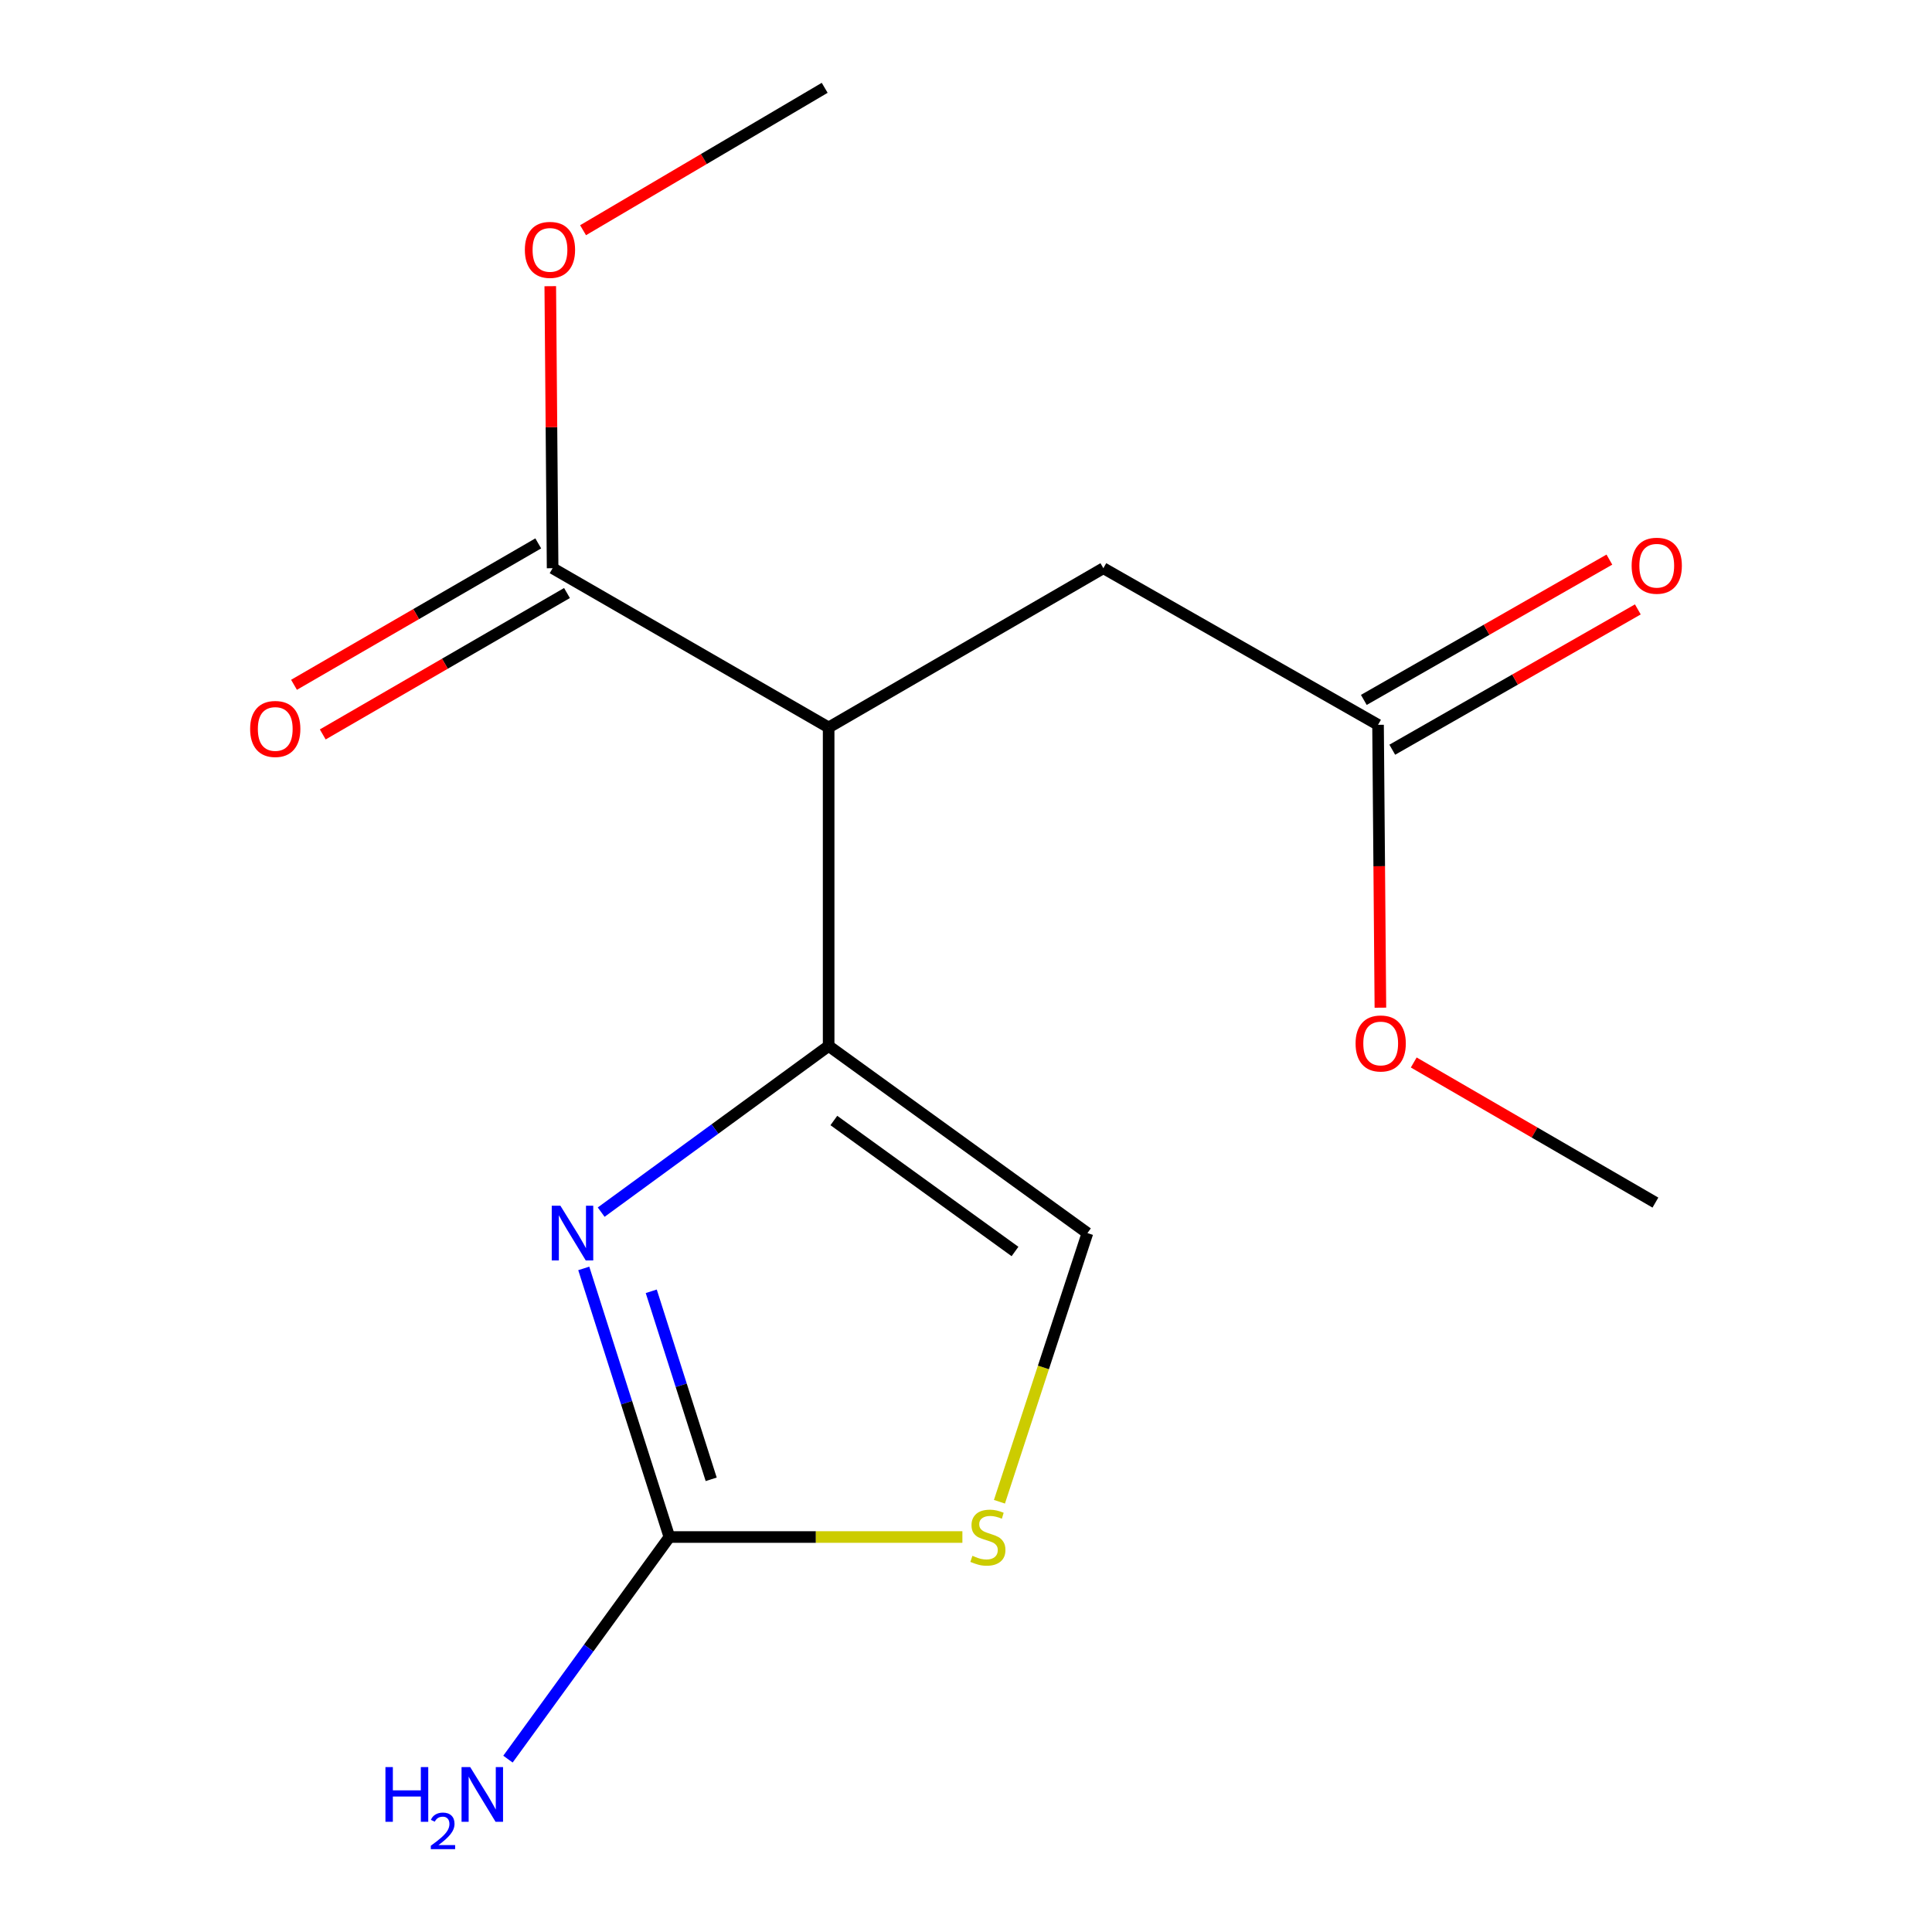 <?xml version='1.0' encoding='iso-8859-1'?>
<svg version='1.1' baseProfile='full'
              xmlns='http://www.w3.org/2000/svg'
                      xmlns:rdkit='http://www.rdkit.org/xml'
                      xmlns:xlink='http://www.w3.org/1999/xlink'
                  xml:space='preserve'
width='1000px' height='1000px' viewBox='0 0 1000 1000'>
<!-- END OF HEADER -->
<rect style='opacity:1.0;fill:#FFFFFF;stroke:none' width='1000' height='1000' x='0' y='0'> </rect>
<path class='bond-0' d='M 428.903,541.386 L 370.036,584.393' style='fill:none;fill-rule:evenodd;stroke:#000000;stroke-width:6px;stroke-linecap:butt;stroke-linejoin:miter;stroke-opacity:1' />
<path class='bond-0' d='M 370.036,584.393 L 311.168,627.399' style='fill:none;fill-rule:evenodd;stroke:#0000FF;stroke-width:6px;stroke-linecap:butt;stroke-linejoin:miter;stroke-opacity:1' />
<path class='bond-1' d='M 428.903,541.386 L 428.903,376.532' style='fill:none;fill-rule:evenodd;stroke:#000000;stroke-width:6px;stroke-linecap:butt;stroke-linejoin:miter;stroke-opacity:1' />
<path class='bond-4' d='M 428.903,541.386 L 562.851,638.244' style='fill:none;fill-rule:evenodd;stroke:#000000;stroke-width:6px;stroke-linecap:butt;stroke-linejoin:miter;stroke-opacity:1' />
<path class='bond-4' d='M 431.601,579.971 L 525.364,647.771' style='fill:none;fill-rule:evenodd;stroke:#000000;stroke-width:6px;stroke-linecap:butt;stroke-linejoin:miter;stroke-opacity:1' />
<path class='bond-2' d='M 302.154,656.532 L 324.315,726.047' style='fill:none;fill-rule:evenodd;stroke:#0000FF;stroke-width:6px;stroke-linecap:butt;stroke-linejoin:miter;stroke-opacity:1' />
<path class='bond-2' d='M 324.315,726.047 L 346.476,795.561' style='fill:none;fill-rule:evenodd;stroke:#000000;stroke-width:6px;stroke-linecap:butt;stroke-linejoin:miter;stroke-opacity:1' />
<path class='bond-2' d='M 337.085,668.37 L 352.598,717.03' style='fill:none;fill-rule:evenodd;stroke:#0000FF;stroke-width:6px;stroke-linecap:butt;stroke-linejoin:miter;stroke-opacity:1' />
<path class='bond-2' d='M 352.598,717.03 L 368.111,765.69' style='fill:none;fill-rule:evenodd;stroke:#000000;stroke-width:6px;stroke-linecap:butt;stroke-linejoin:miter;stroke-opacity:1' />
<path class='bond-5' d='M 428.903,376.532 L 286.032,294.105' style='fill:none;fill-rule:evenodd;stroke:#000000;stroke-width:6px;stroke-linecap:butt;stroke-linejoin:miter;stroke-opacity:1' />
<path class='bond-6' d='M 428.903,376.532 L 571.097,294.105' style='fill:none;fill-rule:evenodd;stroke:#000000;stroke-width:6px;stroke-linecap:butt;stroke-linejoin:miter;stroke-opacity:1' />
<path class='bond-10' d='M 346.476,795.561 L 304.697,853.042' style='fill:none;fill-rule:evenodd;stroke:#000000;stroke-width:6px;stroke-linecap:butt;stroke-linejoin:miter;stroke-opacity:1' />
<path class='bond-10' d='M 304.697,853.042 L 262.919,910.523' style='fill:none;fill-rule:evenodd;stroke:#0000FF;stroke-width:6px;stroke-linecap:butt;stroke-linejoin:miter;stroke-opacity:1' />
<path class='bond-15' d='M 346.476,795.561 L 422.302,795.561' style='fill:none;fill-rule:evenodd;stroke:#000000;stroke-width:6px;stroke-linecap:butt;stroke-linejoin:miter;stroke-opacity:1' />
<path class='bond-15' d='M 422.302,795.561 L 498.129,795.561' style='fill:none;fill-rule:evenodd;stroke:#CCCC00;stroke-width:6px;stroke-linecap:butt;stroke-linejoin:miter;stroke-opacity:1' />
<path class='bond-3' d='M 517.31,777.303 L 540.08,707.774' style='fill:none;fill-rule:evenodd;stroke:#CCCC00;stroke-width:6px;stroke-linecap:butt;stroke-linejoin:miter;stroke-opacity:1' />
<path class='bond-3' d='M 540.08,707.774 L 562.851,638.244' style='fill:none;fill-rule:evenodd;stroke:#000000;stroke-width:6px;stroke-linecap:butt;stroke-linejoin:miter;stroke-opacity:1' />
<path class='bond-8' d='M 278.595,281.26 L 215.387,317.856' style='fill:none;fill-rule:evenodd;stroke:#000000;stroke-width:6px;stroke-linecap:butt;stroke-linejoin:miter;stroke-opacity:1' />
<path class='bond-8' d='M 215.387,317.856 L 152.179,354.452' style='fill:none;fill-rule:evenodd;stroke:#FF0000;stroke-width:6px;stroke-linecap:butt;stroke-linejoin:miter;stroke-opacity:1' />
<path class='bond-8' d='M 293.47,306.95 L 230.262,343.546' style='fill:none;fill-rule:evenodd;stroke:#000000;stroke-width:6px;stroke-linecap:butt;stroke-linejoin:miter;stroke-opacity:1' />
<path class='bond-8' d='M 230.262,343.546 L 167.054,380.142' style='fill:none;fill-rule:evenodd;stroke:#FF0000;stroke-width:6px;stroke-linecap:butt;stroke-linejoin:miter;stroke-opacity:1' />
<path class='bond-11' d='M 286.032,294.105 L 285.426,221.118' style='fill:none;fill-rule:evenodd;stroke:#000000;stroke-width:6px;stroke-linecap:butt;stroke-linejoin:miter;stroke-opacity:1' />
<path class='bond-11' d='M 285.426,221.118 L 284.82,148.132' style='fill:none;fill-rule:evenodd;stroke:#FF0000;stroke-width:6px;stroke-linecap:butt;stroke-linejoin:miter;stroke-opacity:1' />
<path class='bond-7' d='M 571.097,294.105 L 713.275,375.163' style='fill:none;fill-rule:evenodd;stroke:#000000;stroke-width:6px;stroke-linecap:butt;stroke-linejoin:miter;stroke-opacity:1' />
<path class='bond-9' d='M 720.639,388.051 L 784.19,351.738' style='fill:none;fill-rule:evenodd;stroke:#000000;stroke-width:6px;stroke-linecap:butt;stroke-linejoin:miter;stroke-opacity:1' />
<path class='bond-9' d='M 784.19,351.738 L 847.741,315.425' style='fill:none;fill-rule:evenodd;stroke:#FF0000;stroke-width:6px;stroke-linecap:butt;stroke-linejoin:miter;stroke-opacity:1' />
<path class='bond-9' d='M 705.911,362.276 L 769.462,325.963' style='fill:none;fill-rule:evenodd;stroke:#000000;stroke-width:6px;stroke-linecap:butt;stroke-linejoin:miter;stroke-opacity:1' />
<path class='bond-9' d='M 769.462,325.963 L 833.013,289.65' style='fill:none;fill-rule:evenodd;stroke:#FF0000;stroke-width:6px;stroke-linecap:butt;stroke-linejoin:miter;stroke-opacity:1' />
<path class='bond-12' d='M 713.275,375.163 L 713.883,448.37' style='fill:none;fill-rule:evenodd;stroke:#000000;stroke-width:6px;stroke-linecap:butt;stroke-linejoin:miter;stroke-opacity:1' />
<path class='bond-12' d='M 713.883,448.37 L 714.491,521.576' style='fill:none;fill-rule:evenodd;stroke:#FF0000;stroke-width:6px;stroke-linecap:butt;stroke-linejoin:miter;stroke-opacity:1' />
<path class='bond-13' d='M 301.79,119.158 L 364.324,82.306' style='fill:none;fill-rule:evenodd;stroke:#FF0000;stroke-width:6px;stroke-linecap:butt;stroke-linejoin:miter;stroke-opacity:1' />
<path class='bond-13' d='M 364.324,82.306 L 426.858,45.455' style='fill:none;fill-rule:evenodd;stroke:#000000;stroke-width:6px;stroke-linecap:butt;stroke-linejoin:miter;stroke-opacity:1' />
<path class='bond-14' d='M 731.753,549.937 L 794.295,586.199' style='fill:none;fill-rule:evenodd;stroke:#FF0000;stroke-width:6px;stroke-linecap:butt;stroke-linejoin:miter;stroke-opacity:1' />
<path class='bond-14' d='M 794.295,586.199 L 856.838,622.461' style='fill:none;fill-rule:evenodd;stroke:#000000;stroke-width:6px;stroke-linecap:butt;stroke-linejoin:miter;stroke-opacity:1' />
<path  class='atom-1' d='M 290.063 624.084
L 299.343 639.084
Q 300.263 640.564, 301.743 643.244
Q 303.223 645.924, 303.303 646.084
L 303.303 624.084
L 307.063 624.084
L 307.063 652.404
L 303.183 652.404
L 293.223 636.004
Q 292.063 634.084, 290.823 631.884
Q 289.623 629.684, 289.263 629.004
L 289.263 652.404
L 285.583 652.404
L 285.583 624.084
L 290.063 624.084
' fill='#0000FF'/>
<path  class='atom-4' d='M 503.33 805.281
Q 503.65 805.401, 504.97 805.961
Q 506.29 806.521, 507.73 806.881
Q 509.21 807.201, 510.65 807.201
Q 513.33 807.201, 514.89 805.921
Q 516.45 804.601, 516.45 802.321
Q 516.45 800.761, 515.65 799.801
Q 514.89 798.841, 513.69 798.321
Q 512.49 797.801, 510.49 797.201
Q 507.97 796.441, 506.45 795.721
Q 504.97 795.001, 503.89 793.481
Q 502.85 791.961, 502.85 789.401
Q 502.85 785.841, 505.25 783.641
Q 507.69 781.441, 512.49 781.441
Q 515.77 781.441, 519.49 783.001
L 518.57 786.081
Q 515.17 784.681, 512.61 784.681
Q 509.85 784.681, 508.33 785.841
Q 506.81 786.961, 506.85 788.921
Q 506.85 790.441, 507.61 791.361
Q 508.41 792.281, 509.53 792.801
Q 510.69 793.321, 512.61 793.921
Q 515.17 794.721, 516.69 795.521
Q 518.21 796.321, 519.29 797.961
Q 520.41 799.561, 520.41 802.321
Q 520.41 806.241, 517.77 808.361
Q 515.17 810.441, 510.81 810.441
Q 508.29 810.441, 506.37 809.881
Q 504.49 809.361, 502.25 808.441
L 503.33 805.281
' fill='#CCCC00'/>
<path  class='atom-9' d='M 129.469 377.305
Q 129.469 370.505, 132.829 366.705
Q 136.189 362.905, 142.469 362.905
Q 148.749 362.905, 152.109 366.705
Q 155.469 370.505, 155.469 377.305
Q 155.469 384.185, 152.069 388.105
Q 148.669 391.985, 142.469 391.985
Q 136.229 391.985, 132.829 388.105
Q 129.469 384.225, 129.469 377.305
M 142.469 388.785
Q 146.789 388.785, 149.109 385.905
Q 151.469 382.985, 151.469 377.305
Q 151.469 371.745, 149.109 368.945
Q 146.789 366.105, 142.469 366.105
Q 138.149 366.105, 135.789 368.905
Q 133.469 371.705, 133.469 377.305
Q 133.469 383.025, 135.789 385.905
Q 138.149 388.785, 142.469 388.785
' fill='#FF0000'/>
<path  class='atom-10' d='M 844.531 292.816
Q 844.531 286.016, 847.891 282.216
Q 851.251 278.416, 857.531 278.416
Q 863.811 278.416, 867.171 282.216
Q 870.531 286.016, 870.531 292.816
Q 870.531 299.696, 867.131 303.616
Q 863.731 307.496, 857.531 307.496
Q 851.291 307.496, 847.891 303.616
Q 844.531 299.736, 844.531 292.816
M 857.531 304.296
Q 861.851 304.296, 864.171 301.416
Q 866.531 298.496, 866.531 292.816
Q 866.531 287.256, 864.171 284.456
Q 861.851 281.616, 857.531 281.616
Q 853.211 281.616, 850.851 284.416
Q 848.531 287.216, 848.531 292.816
Q 848.531 298.536, 850.851 301.416
Q 853.211 304.296, 857.531 304.296
' fill='#FF0000'/>
<path  class='atom-11' d='M 199.502 914.641
L 203.342 914.641
L 203.342 926.681
L 217.822 926.681
L 217.822 914.641
L 221.662 914.641
L 221.662 942.961
L 217.822 942.961
L 217.822 929.881
L 203.342 929.881
L 203.342 942.961
L 199.502 942.961
L 199.502 914.641
' fill='#0000FF'/>
<path  class='atom-11' d='M 223.035 941.967
Q 223.721 940.198, 225.358 939.221
Q 226.995 938.218, 229.265 938.218
Q 232.09 938.218, 233.674 939.749
Q 235.258 941.281, 235.258 944
Q 235.258 946.772, 233.199 949.359
Q 231.166 951.946, 226.942 955.009
L 235.575 955.009
L 235.575 957.121
L 222.982 957.121
L 222.982 955.352
Q 226.467 952.87, 228.526 951.022
Q 230.611 949.174, 231.615 947.511
Q 232.618 945.848, 232.618 944.132
Q 232.618 942.337, 231.72 941.333
Q 230.823 940.33, 229.265 940.33
Q 227.76 940.33, 226.757 940.937
Q 225.754 941.545, 225.041 942.891
L 223.035 941.967
' fill='#0000FF'/>
<path  class='atom-11' d='M 243.375 914.641
L 252.655 929.641
Q 253.575 931.121, 255.055 933.801
Q 256.535 936.481, 256.615 936.641
L 256.615 914.641
L 260.375 914.641
L 260.375 942.961
L 256.495 942.961
L 246.535 926.561
Q 245.375 924.641, 244.135 922.441
Q 242.935 920.241, 242.575 919.561
L 242.575 942.961
L 238.895 942.961
L 238.895 914.641
L 243.375 914.641
' fill='#0000FF'/>
<path  class='atom-12' d='M 271.664 129.331
Q 271.664 122.531, 275.024 118.731
Q 278.384 114.931, 284.664 114.931
Q 290.944 114.931, 294.304 118.731
Q 297.664 122.531, 297.664 129.331
Q 297.664 136.211, 294.264 140.131
Q 290.864 144.011, 284.664 144.011
Q 278.424 144.011, 275.024 140.131
Q 271.664 136.251, 271.664 129.331
M 284.664 140.811
Q 288.984 140.811, 291.304 137.931
Q 293.664 135.011, 293.664 129.331
Q 293.664 123.771, 291.304 120.971
Q 288.984 118.131, 284.664 118.131
Q 280.344 118.131, 277.984 120.931
Q 275.664 123.731, 275.664 129.331
Q 275.664 135.051, 277.984 137.931
Q 280.344 140.811, 284.664 140.811
' fill='#FF0000'/>
<path  class='atom-13' d='M 701.644 540.097
Q 701.644 533.297, 705.004 529.497
Q 708.364 525.697, 714.644 525.697
Q 720.924 525.697, 724.284 529.497
Q 727.644 533.297, 727.644 540.097
Q 727.644 546.977, 724.244 550.897
Q 720.844 554.777, 714.644 554.777
Q 708.404 554.777, 705.004 550.897
Q 701.644 547.017, 701.644 540.097
M 714.644 551.577
Q 718.964 551.577, 721.284 548.697
Q 723.644 545.777, 723.644 540.097
Q 723.644 534.537, 721.284 531.737
Q 718.964 528.897, 714.644 528.897
Q 710.324 528.897, 707.964 531.697
Q 705.644 534.497, 705.644 540.097
Q 705.644 545.817, 707.964 548.697
Q 710.324 551.577, 714.644 551.577
' fill='#FF0000'/>
</svg>
